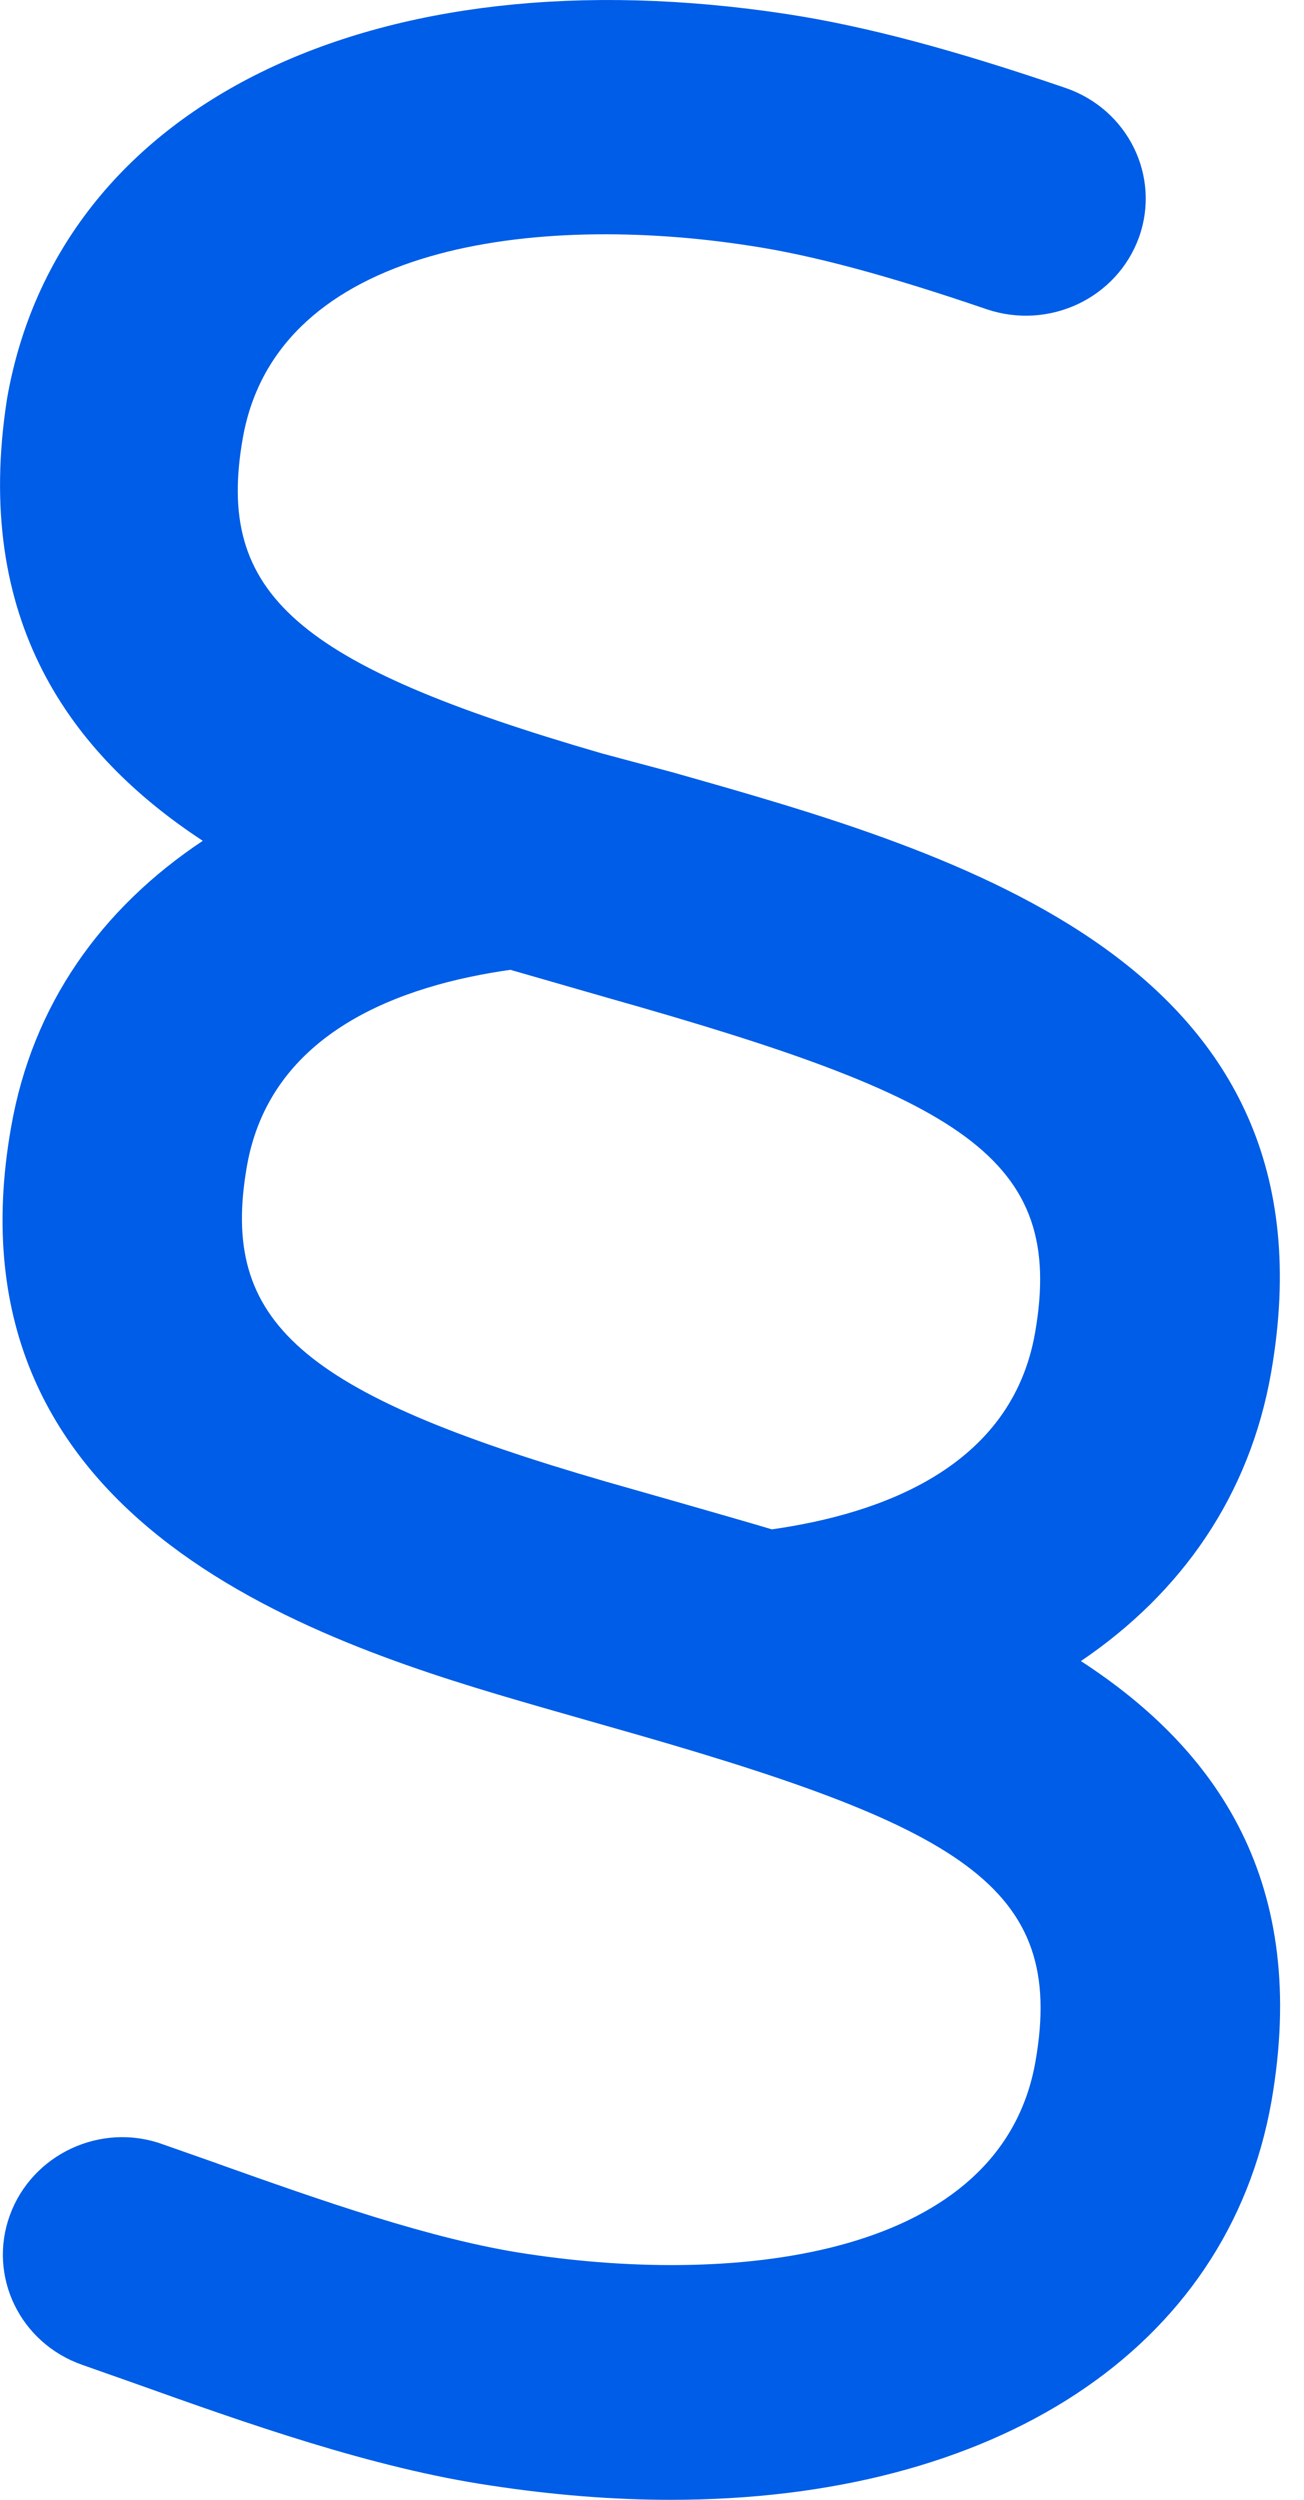 <svg width="12" height="23" viewBox="0 0 12 23" fill="none" xmlns="http://www.w3.org/2000/svg">
<g id="Group 10 Copy">
<g id="section-regular">
<path id="Shape" fill-rule="evenodd" clip-rule="evenodd" d="M11.697 12.63C11.5 13.756 10.877 14.653 9.947 15.283C11.205 16.1 12.05 17.322 11.701 19.331C11.297 21.628 9.15 23 6.172 23C5.641 23 5.091 22.956 4.513 22.868C3.421 22.706 2.263 22.294 1.244 21.93L0.759 21.759C0.184 21.559 -0.114 20.942 0.091 20.381C0.295 19.82 0.929 19.522 1.498 19.729L1.996 19.904L2.011 19.91C2.931 20.237 3.972 20.607 4.849 20.737C6.813 21.035 9.216 20.759 9.529 18.966C9.813 17.346 8.846 16.801 5.591 15.882L4.955 15.7C3.03 15.143 -0.552 14.065 0.102 10.371C0.298 9.246 0.93 8.359 1.866 7.736C0.655 6.941 -0.255 5.71 0.065 3.667C0.538 0.962 3.428 -0.455 7.251 0.131C7.959 0.24 8.771 0.455 9.805 0.809C10.38 1.006 10.682 1.621 10.482 2.182C10.279 2.745 9.654 3.039 9.079 2.845C8.172 2.535 7.482 2.349 6.908 2.262C4.943 1.956 2.548 2.241 2.234 4.033C1.982 5.465 2.724 6.115 5.539 6.932L6.205 7.11L6.211 7.112C8.808 7.848 12.359 8.855 11.697 12.63ZM4.697 8.923C3.696 9.064 2.488 9.491 2.272 10.731C2.021 12.164 2.763 12.816 5.577 13.632C5.577 13.632 6.795 13.978 7.103 14.071C8.103 13.929 9.308 13.504 9.525 12.263C9.809 10.644 8.842 10.099 5.593 9.181C5.593 9.181 4.783 8.948 4.697 8.923Z" fill="#005DE7"/>
</g>
</g>
</svg>
